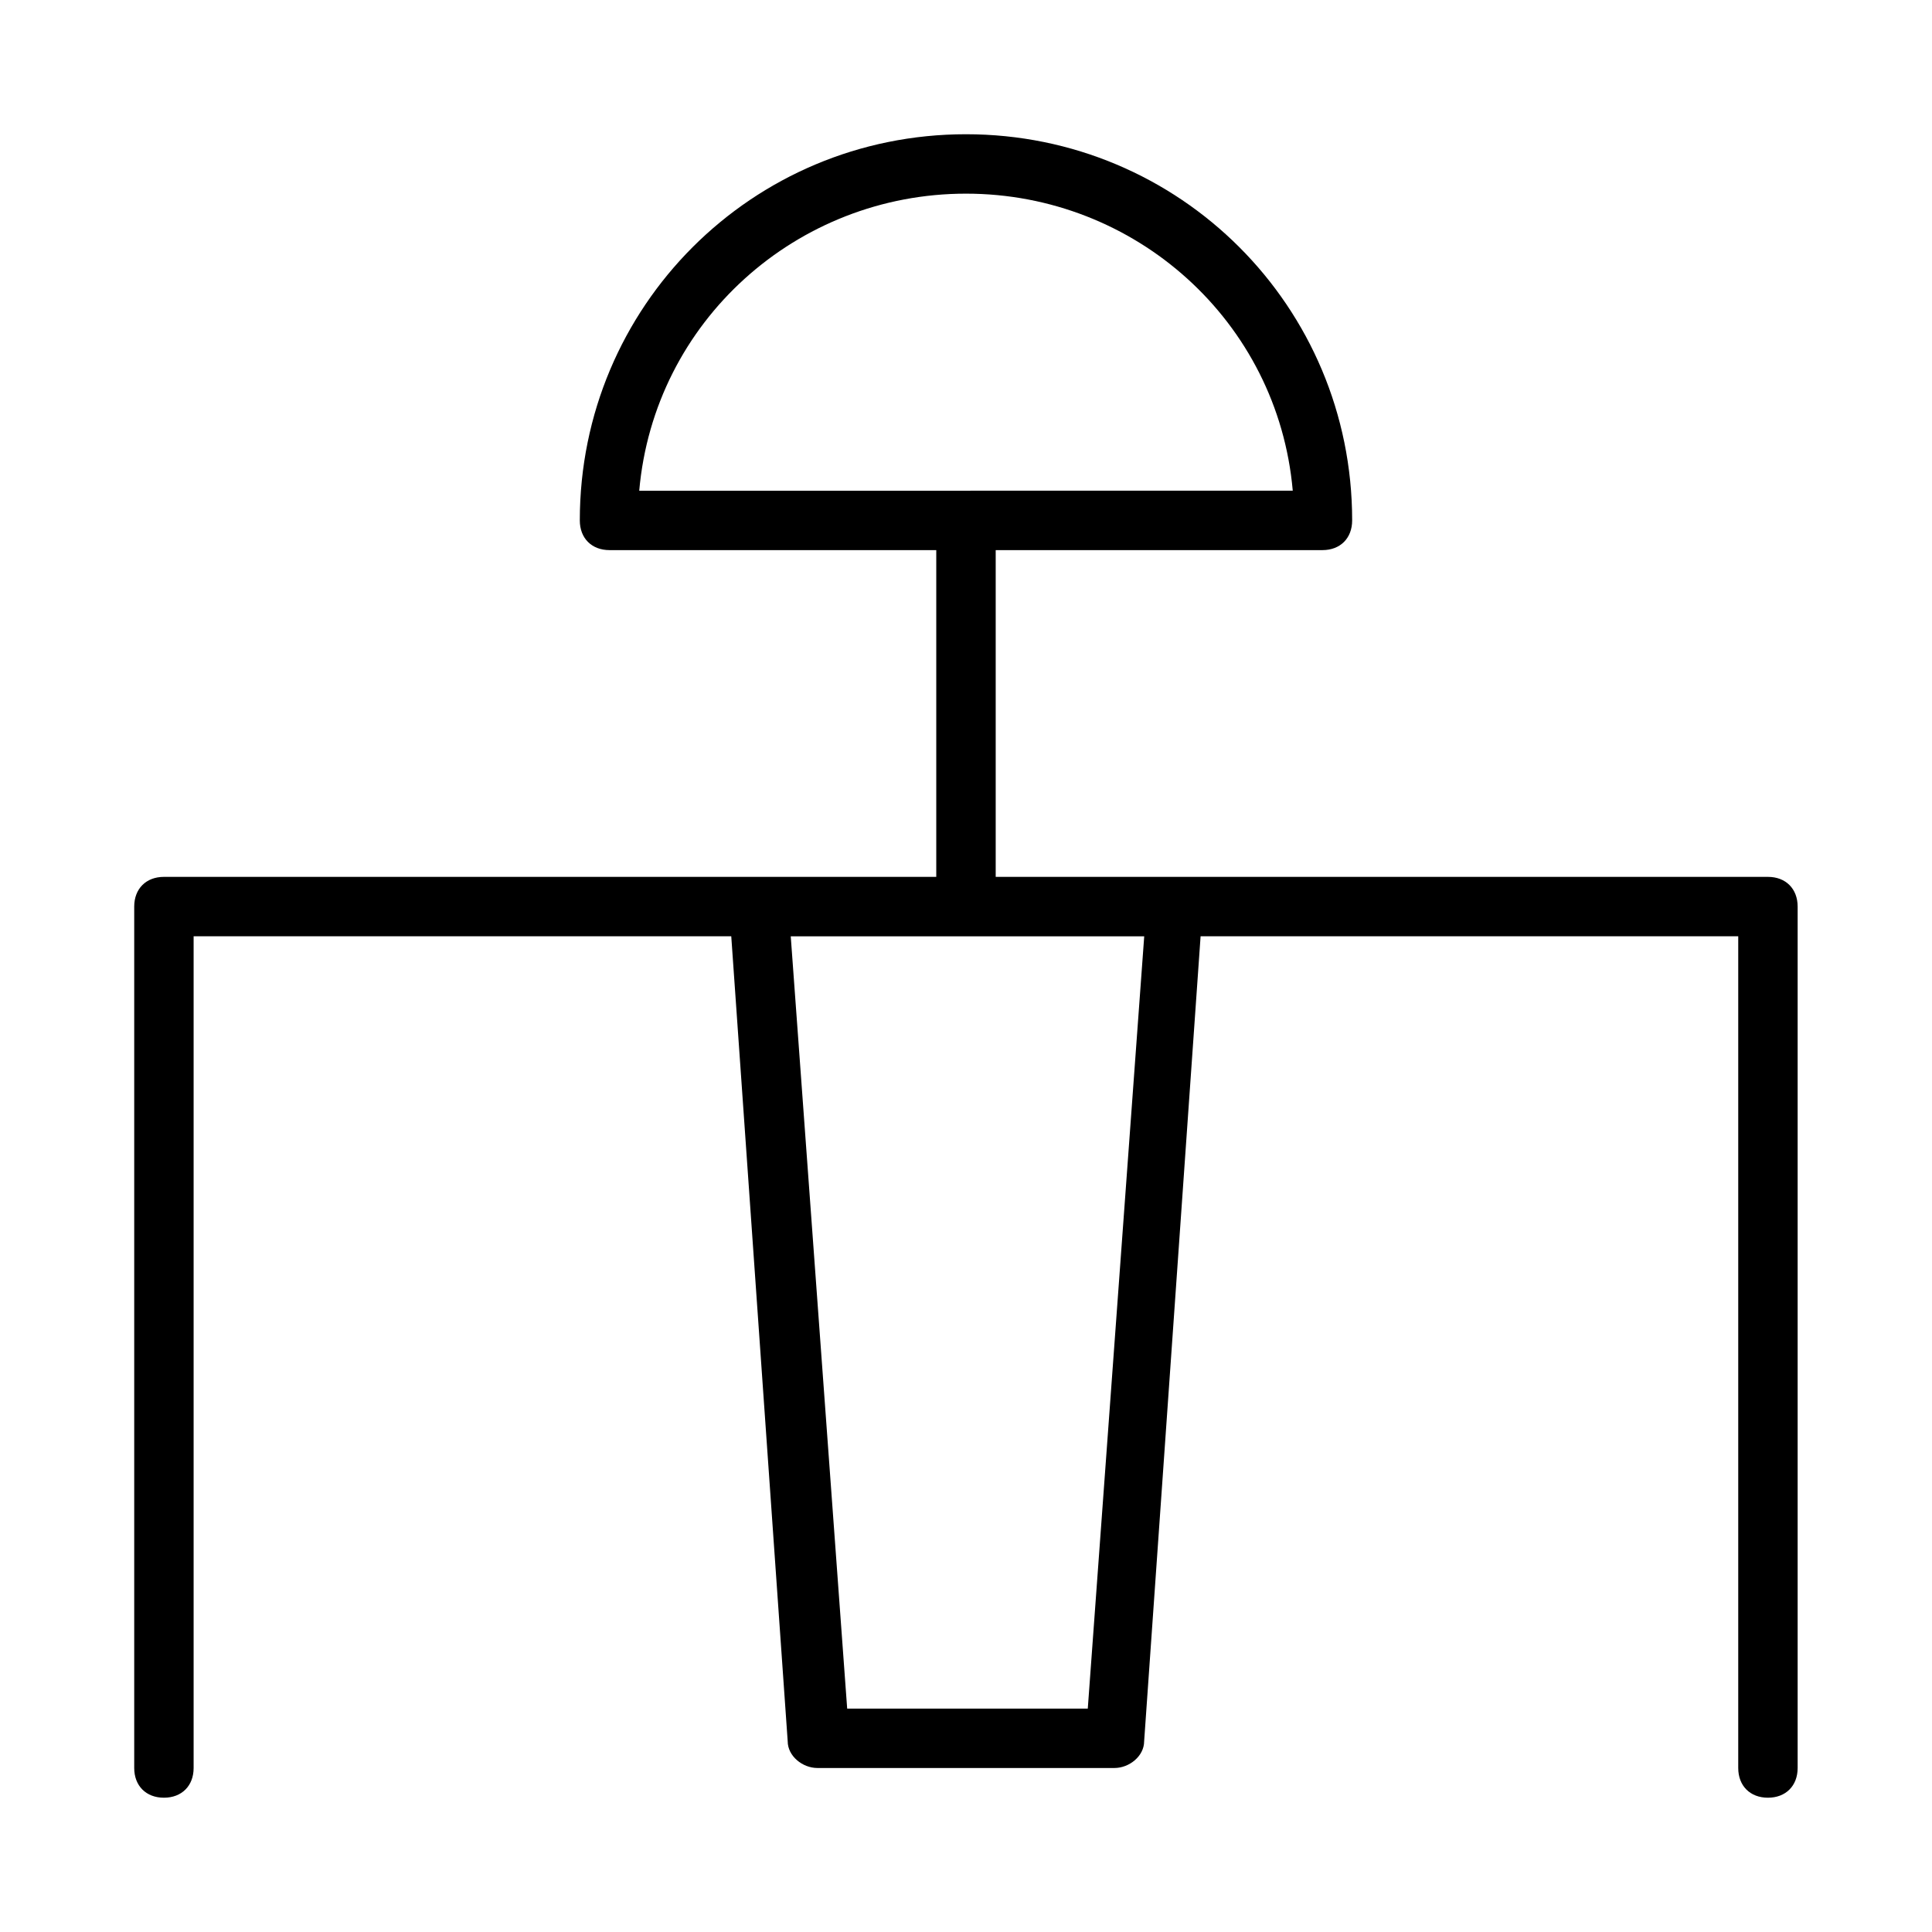 <?xml version="1.0" encoding="UTF-8"?>
<!-- Uploaded to: ICON Repo, www.svgrepo.com, Generator: ICON Repo Mixer Tools -->
<svg fill="#000000" width="800px" height="800px" version="1.1" viewBox="144 144 512 512" xmlns="http://www.w3.org/2000/svg">
 <path d="m612.54 376.38h-204.67v-86.594h86.594c4.723 0 7.871-3.148 7.871-7.871 0-56.68-45.656-102.34-102.34-102.34s-102.34 45.656-102.34 102.34c0 4.723 3.148 7.871 7.871 7.871h86.594v86.594h-204.68c-4.723 0-7.871 3.148-7.871 7.871v228.29c0 4.723 3.148 7.871 7.871 7.871s7.871-3.148 7.871-7.871v-220.42h142.48l14.957 213.33c0 3.938 3.938 7.086 7.871 7.086h78.719c3.938 0 7.871-3.148 7.871-7.086l14.961-213.33h142.48v220.42c0 4.723 3.148 7.871 7.871 7.871 4.723 0 7.871-3.148 7.871-7.871v-228.29c0-4.723-3.148-7.871-7.871-7.871zm-212.54-181.06c44.871 0 82.656 33.852 86.594 78.719l-173.19 0.004c3.938-44.871 41.723-78.723 86.594-78.723zm32.273 401.48h-63.762l-14.957-204.67h93.676z"/>
</svg>